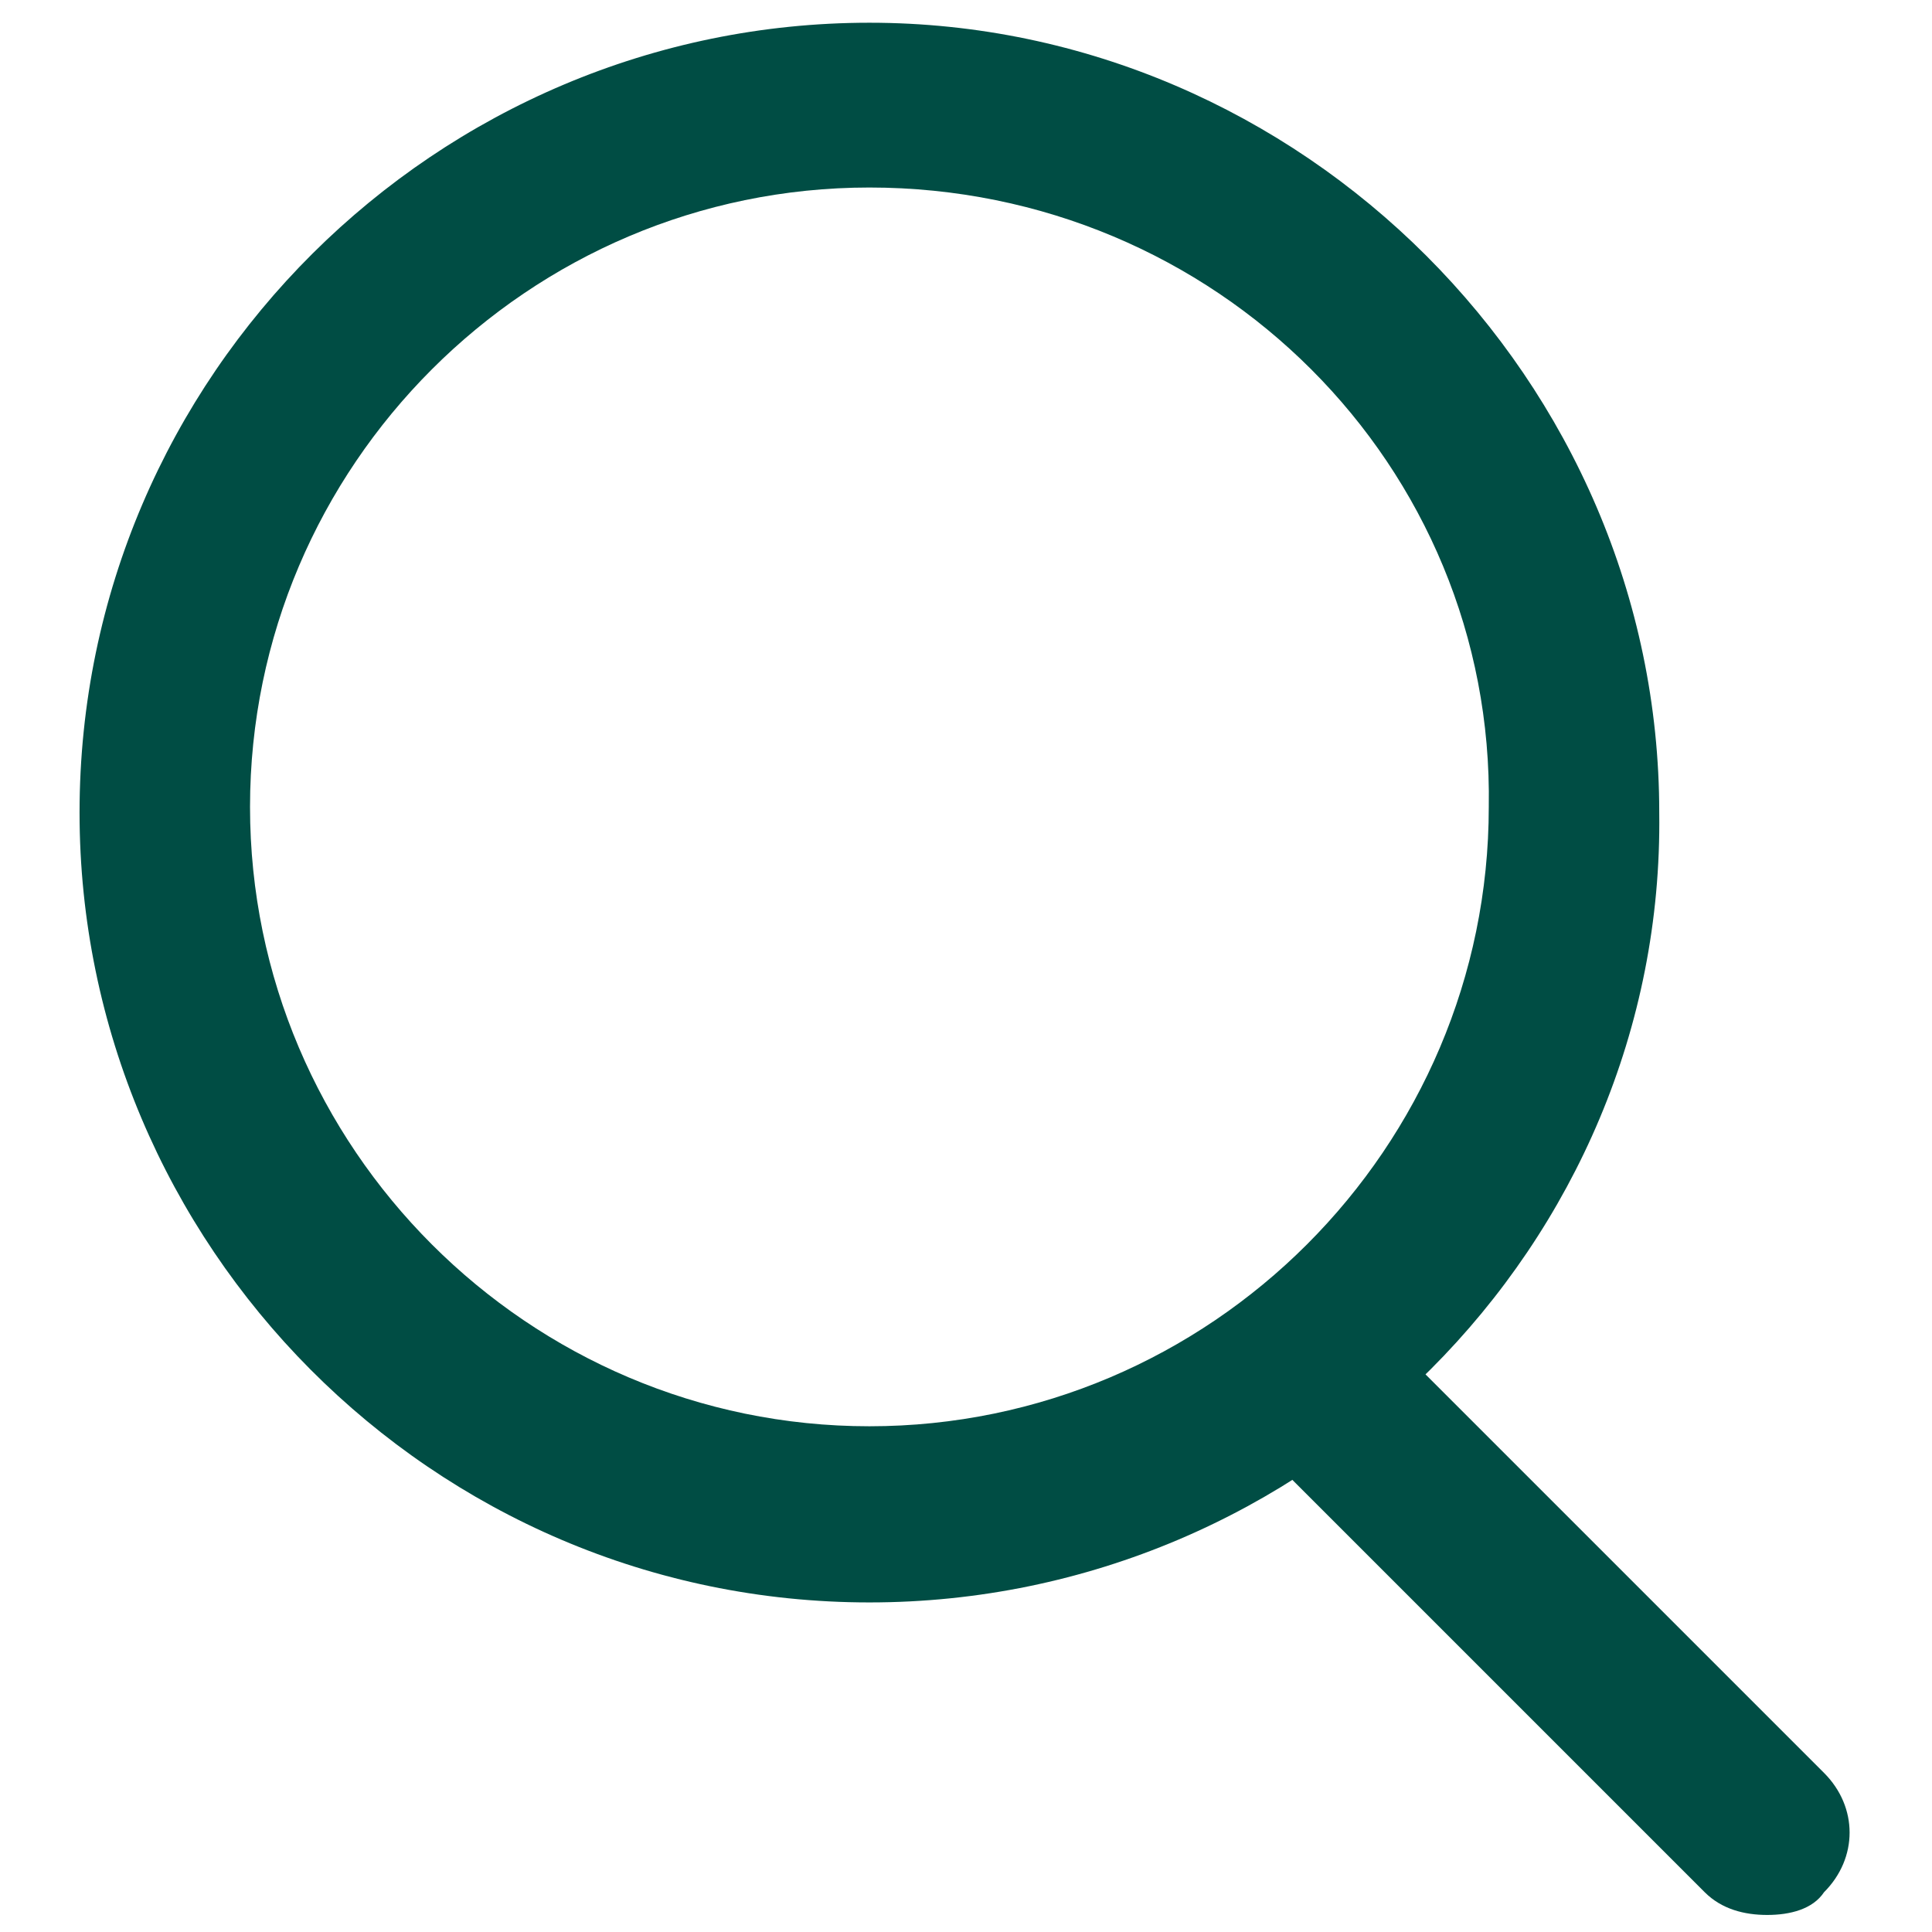 <svg version="1.1" id="Layer_1" xmlns="http://www.w3.org/2000/svg" xmlns:xlink="http://www.w3.org/1999/xlink" x="0px" y="0px"
	 viewBox="0 0 34 34" style="enable-background:new 0 0 34 34;" xml:space="preserve">
<style type="text/css">
	.st0{fill:none;}
	.st1{fill:#004D44;}
</style>v
<g>
	<g id="Ellipse_1">
		<g>
			<ellipse class="st0" cx="15.3" cy="14.2" rx="13.9" ry="13.9"/>
		</g>
		<g>
			<path class="st1" d="M15.3,28.2c-7.7,0-13.9-6.3-13.9-13.9c0-7.7,6.3-13.9,13.9-13.9s13.9,6.3,13.9,13.9
				C29.3,21.9,23,28.2,15.3,28.2z M15.3,3.3c-6,0-10.9,4.9-10.9,10.9c0,6,4.9,10.9,10.9,10.9s10.9-4.9,10.9-10.9
				C26.3,8.2,21.4,3.3,15.3,3.3z"/>
		</g>
	</g>
	<g id="Line_1">
		<path class="st1" d="M31.1,33.7c-0.4,0-0.8-0.1-1.1-0.4l-7.3-7.3c-0.6-0.6-0.6-1.5,0-2.1c0.6-0.6,1.5-0.6,2.1,0l7.3,7.3
			c0.6,0.6,0.6,1.5,0,2.1C31.9,33.6,31.5,33.7,31.1,33.7z"/>
	</g>
</g>
</svg>
